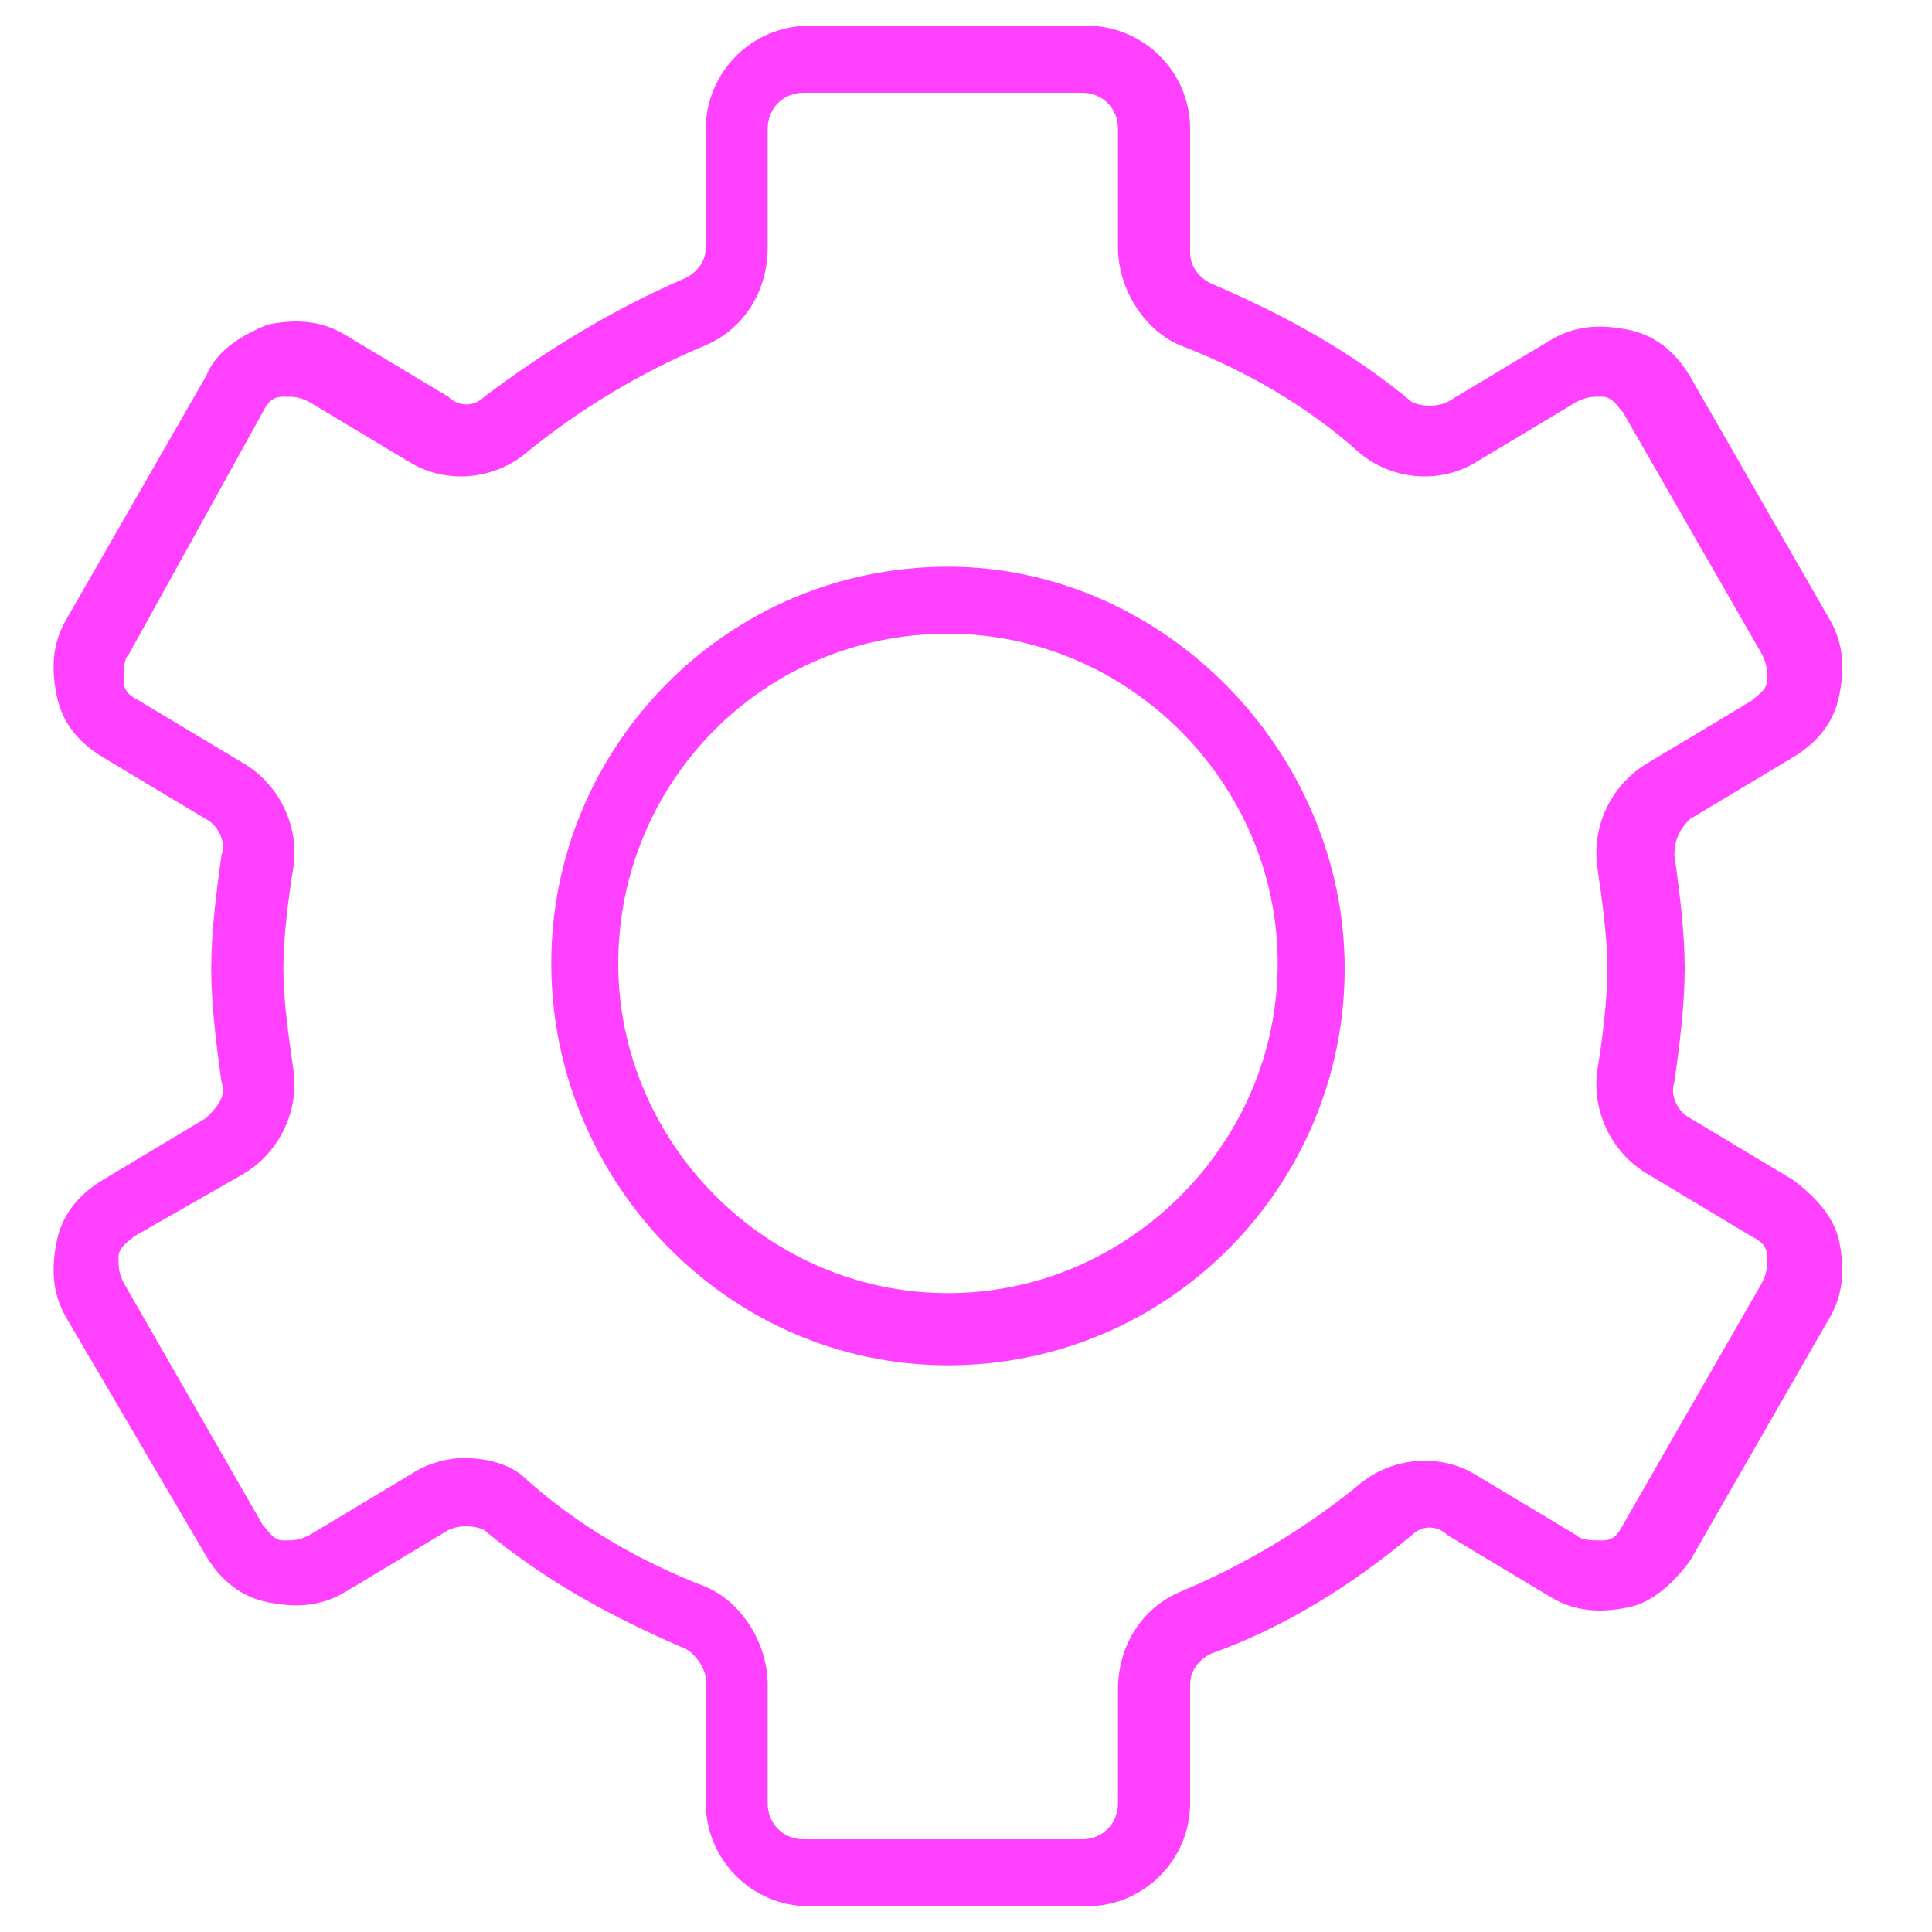 <?xml version="1.0" encoding="UTF-8"?> <svg xmlns="http://www.w3.org/2000/svg" xmlns:xlink="http://www.w3.org/1999/xlink" version="1.1" id="Layer_1" x="0px" y="0px" viewBox="0 0 37.5 37.5" style="enable-background:new 0 0 37.5 37.5;" xml:space="preserve"> <style type="text/css"> .st0{fill:#FF40FF;} </style> <path class="st0" d="M4,21.7l-2,1.2c-0.5,0.3-0.8,0.7-0.9,1.2c-0.1,0.5-0.1,1,0.2,1.5L4,30.2c0.3,0.5,0.7,0.8,1.2,0.9 c0.5,0.1,1,0.1,1.5-0.2l2-1.2c0.2-0.1,0.5-0.1,0.7,0c1.2,1,2.5,1.7,3.9,2.3c0.2,0.1,0.4,0.4,0.4,0.6V35c0,1.1,0.9,2,2,2h5.4 c1.1,0,2-0.9,2-2v-2.3c0-0.3,0.2-0.5,0.4-0.6c1.4-0.5,2.7-1.3,3.9-2.3c0.2-0.2,0.5-0.2,0.7,0l2,1.2c0.5,0.3,1,0.3,1.5,0.2 c0.5-0.1,0.9-0.5,1.2-0.9l2.7-4.7c0.3-0.5,0.3-1,0.2-1.5c-0.1-0.5-0.5-0.9-0.9-1.2l-2-1.2c-0.2-0.1-0.4-0.4-0.3-0.7 c0.1-0.7,0.2-1.5,0.2-2.2s-0.1-1.5-0.2-2.2c0-0.3,0.1-0.5,0.3-0.7l2-1.2c0.5-0.3,0.8-0.7,0.9-1.2c0.1-0.5,0.1-1-0.2-1.5l-2.7-4.7 c-0.3-0.5-0.7-0.8-1.2-0.9c-0.5-0.1-1-0.1-1.5,0.2l-2,1.2c-0.2,0.1-0.5,0.1-0.7,0c-1.2-1-2.5-1.7-3.9-2.3c-0.2-0.1-0.4-0.3-0.4-0.6 V2.5c0-1.1-0.9-2-2-2h-5.4c-1.1,0-2,0.9-2,2v2.3c0,0.3-0.2,0.5-0.4,0.6C11.9,6,10.6,6.8,9.4,7.7c-0.2,0.2-0.5,0.2-0.7,0l-2-1.2 c-0.5-0.3-1-0.3-1.5-0.2C4.7,6.5,4.2,6.8,4,7.3L1.3,12c-0.3,0.5-0.3,1-0.2,1.5C1.2,14,1.5,14.4,2,14.7l2,1.2 c0.2,0.1,0.4,0.4,0.3,0.7c-0.1,0.7-0.2,1.5-0.2,2.2s0.1,1.5,0.2,2.2C4.4,21.3,4.2,21.5,4,21.7z M4.7,22.8c0.7-0.4,1.1-1.2,1-2 c-0.1-0.7-0.2-1.4-0.2-2s0.1-1.4,0.2-2c0.1-0.8-0.3-1.6-1-2l-2-1.2c-0.2-0.1-0.3-0.2-0.3-0.4c0-0.2,0-0.4,0.1-0.5L5.1,8 c0.1-0.2,0.2-0.3,0.4-0.3c0.2,0,0.3,0,0.5,0.1l2,1.2c0.7,0.4,1.6,0.3,2.2-0.2c1.1-0.9,2.3-1.6,3.5-2.1c0.7-0.3,1.2-1,1.2-1.9V2.5 c0-0.4,0.3-0.7,0.7-0.7h5.4c0.4,0,0.7,0.3,0.7,0.7v2.3c0,0.8,0.5,1.6,1.2,1.9c1.3,0.5,2.5,1.2,3.5,2.1c0.6,0.5,1.5,0.6,2.2,0.2 l2-1.2c0.2-0.1,0.3-0.1,0.5-0.1c0.2,0,0.3,0.2,0.4,0.3l2.7,4.7c0.1,0.2,0.1,0.3,0.1,0.5c0,0.2-0.2,0.3-0.3,0.4l-2,1.2 c-0.7,0.4-1.1,1.2-1,2c0.1,0.7,0.2,1.4,0.2,2s-0.1,1.4-0.2,2c-0.1,0.8,0.3,1.6,1,2l2,1.2c0.2,0.1,0.3,0.2,0.3,0.4 c0,0.2,0,0.3-0.1,0.5l-2.7,4.7c-0.1,0.2-0.2,0.3-0.4,0.3c-0.2,0-0.4,0-0.5-0.1l-2-1.2c-0.7-0.4-1.6-0.3-2.2,0.2 c-1.1,0.9-2.3,1.6-3.5,2.1c-0.7,0.3-1.2,1-1.2,1.9V35c0,0.4-0.3,0.7-0.7,0.7h-5.4c-0.4,0-0.7-0.3-0.7-0.7v-2.3 c0-0.8-0.5-1.6-1.2-1.9c-1.3-0.5-2.5-1.2-3.5-2.1c-0.3-0.3-0.8-0.4-1.2-0.4c-0.3,0-0.7,0.1-1,0.3l-2,1.2c-0.2,0.1-0.3,0.1-0.5,0.1 c-0.2,0-0.3-0.2-0.4-0.3l-2.7-4.7c-0.1-0.2-0.1-0.3-0.1-0.5s0.2-0.3,0.3-0.4L4.7,22.8z"></path> <path class="st0" d="M18.4,26.5c4.3,0,7.7-3.5,7.7-7.7S22.6,11,18.4,11c-4.3,0-7.7,3.5-7.7,7.7S14.1,26.5,18.4,26.5z M18.4,12.3 c3.5,0,6.4,2.9,6.4,6.4s-2.9,6.4-6.4,6.4c-3.5,0-6.4-2.9-6.4-6.4S14.8,12.3,18.4,12.3z"></path> </svg> 